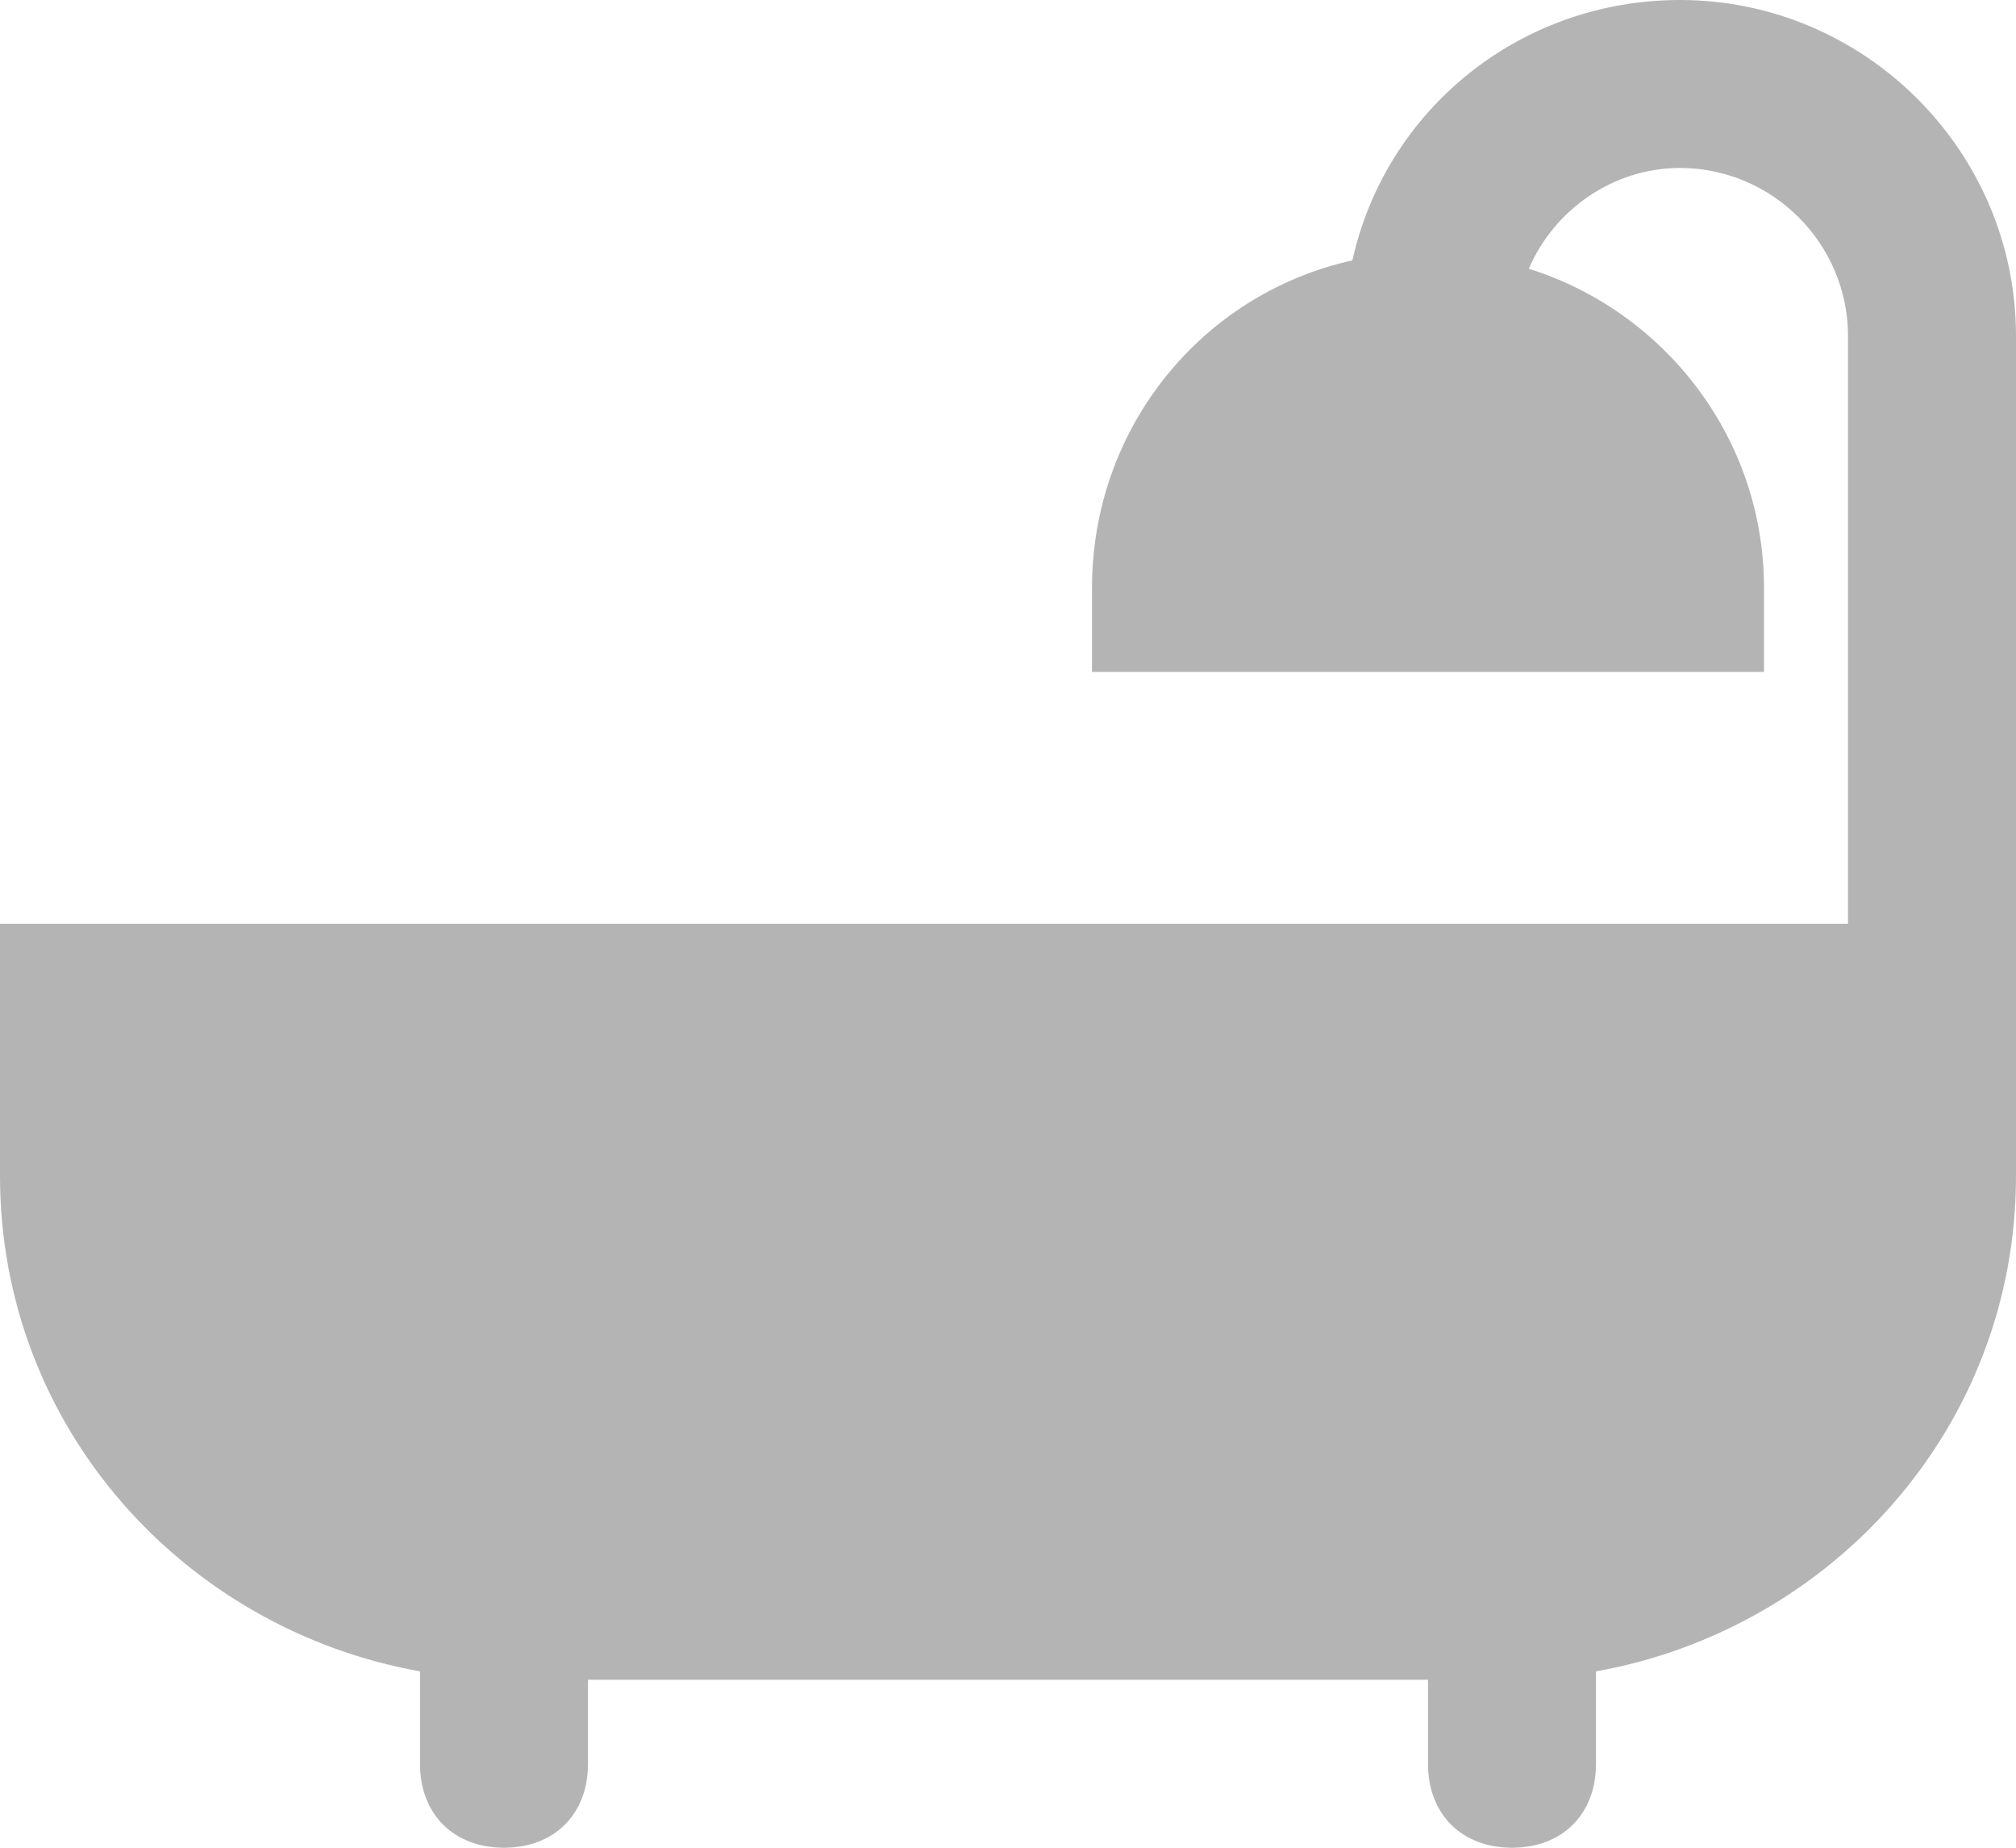 <?xml version="1.0" encoding="UTF-8"?>
<svg width="24px" height="22px" viewBox="0 0 24 22" version="1.1" xmlns="http://www.w3.org/2000/svg" xmlns:xlink="http://www.w3.org/1999/xlink">
    <!-- Generator: Sketch 47.1 (45422) - http://www.bohemiancoding.com/sketch -->
    <title>bath-icon</title>
    <desc>Created with Sketch.</desc>
    <defs></defs>
    <g id="Homepage" stroke="none" stroke-width="1" fill="none" fill-rule="evenodd">
        <g id="Map-Flyout-Alt" transform="translate(-115, -483)" fill-rule="nonzero" fill="#B4B4B4">
            <g id="map-flyout">
                <g id="left-side" transform="translate(0, 78)">
                    <g id="bath-icon" transform="translate(115, 405)">
                        <path d="M20,0 C18.1,0 16.5,1.3 16.1,3.1 C14.3,3.5 13,5.1 13,7 L13,8 L21,8 L21,7 C21,5.2 19.8,3.7 18.2,3.2 C18.5,2.5 19.2,2 20,2 C21.1,2 22,2.9 22,4 L22,11 L0,11 L0,14 C0,17 2.2,19.4 5,19.9 L5,21 C5,21.6 5.4,22 6,22 C6.6,22 7,21.6 7,21 L7,20 L17,20 L17,21 C17,21.6 17.4,22 18,22 C18.6,22 19,21.6 19,21 L19,19.9 C21.8,19.4 24,17 24,14 L24,12 L24,11 L24,4 C24,1.8 22.2,0 20,0 Z" id="Shape"></path>
                    </g>
                </g>
            </g>
        </g>
    </g>
</svg>